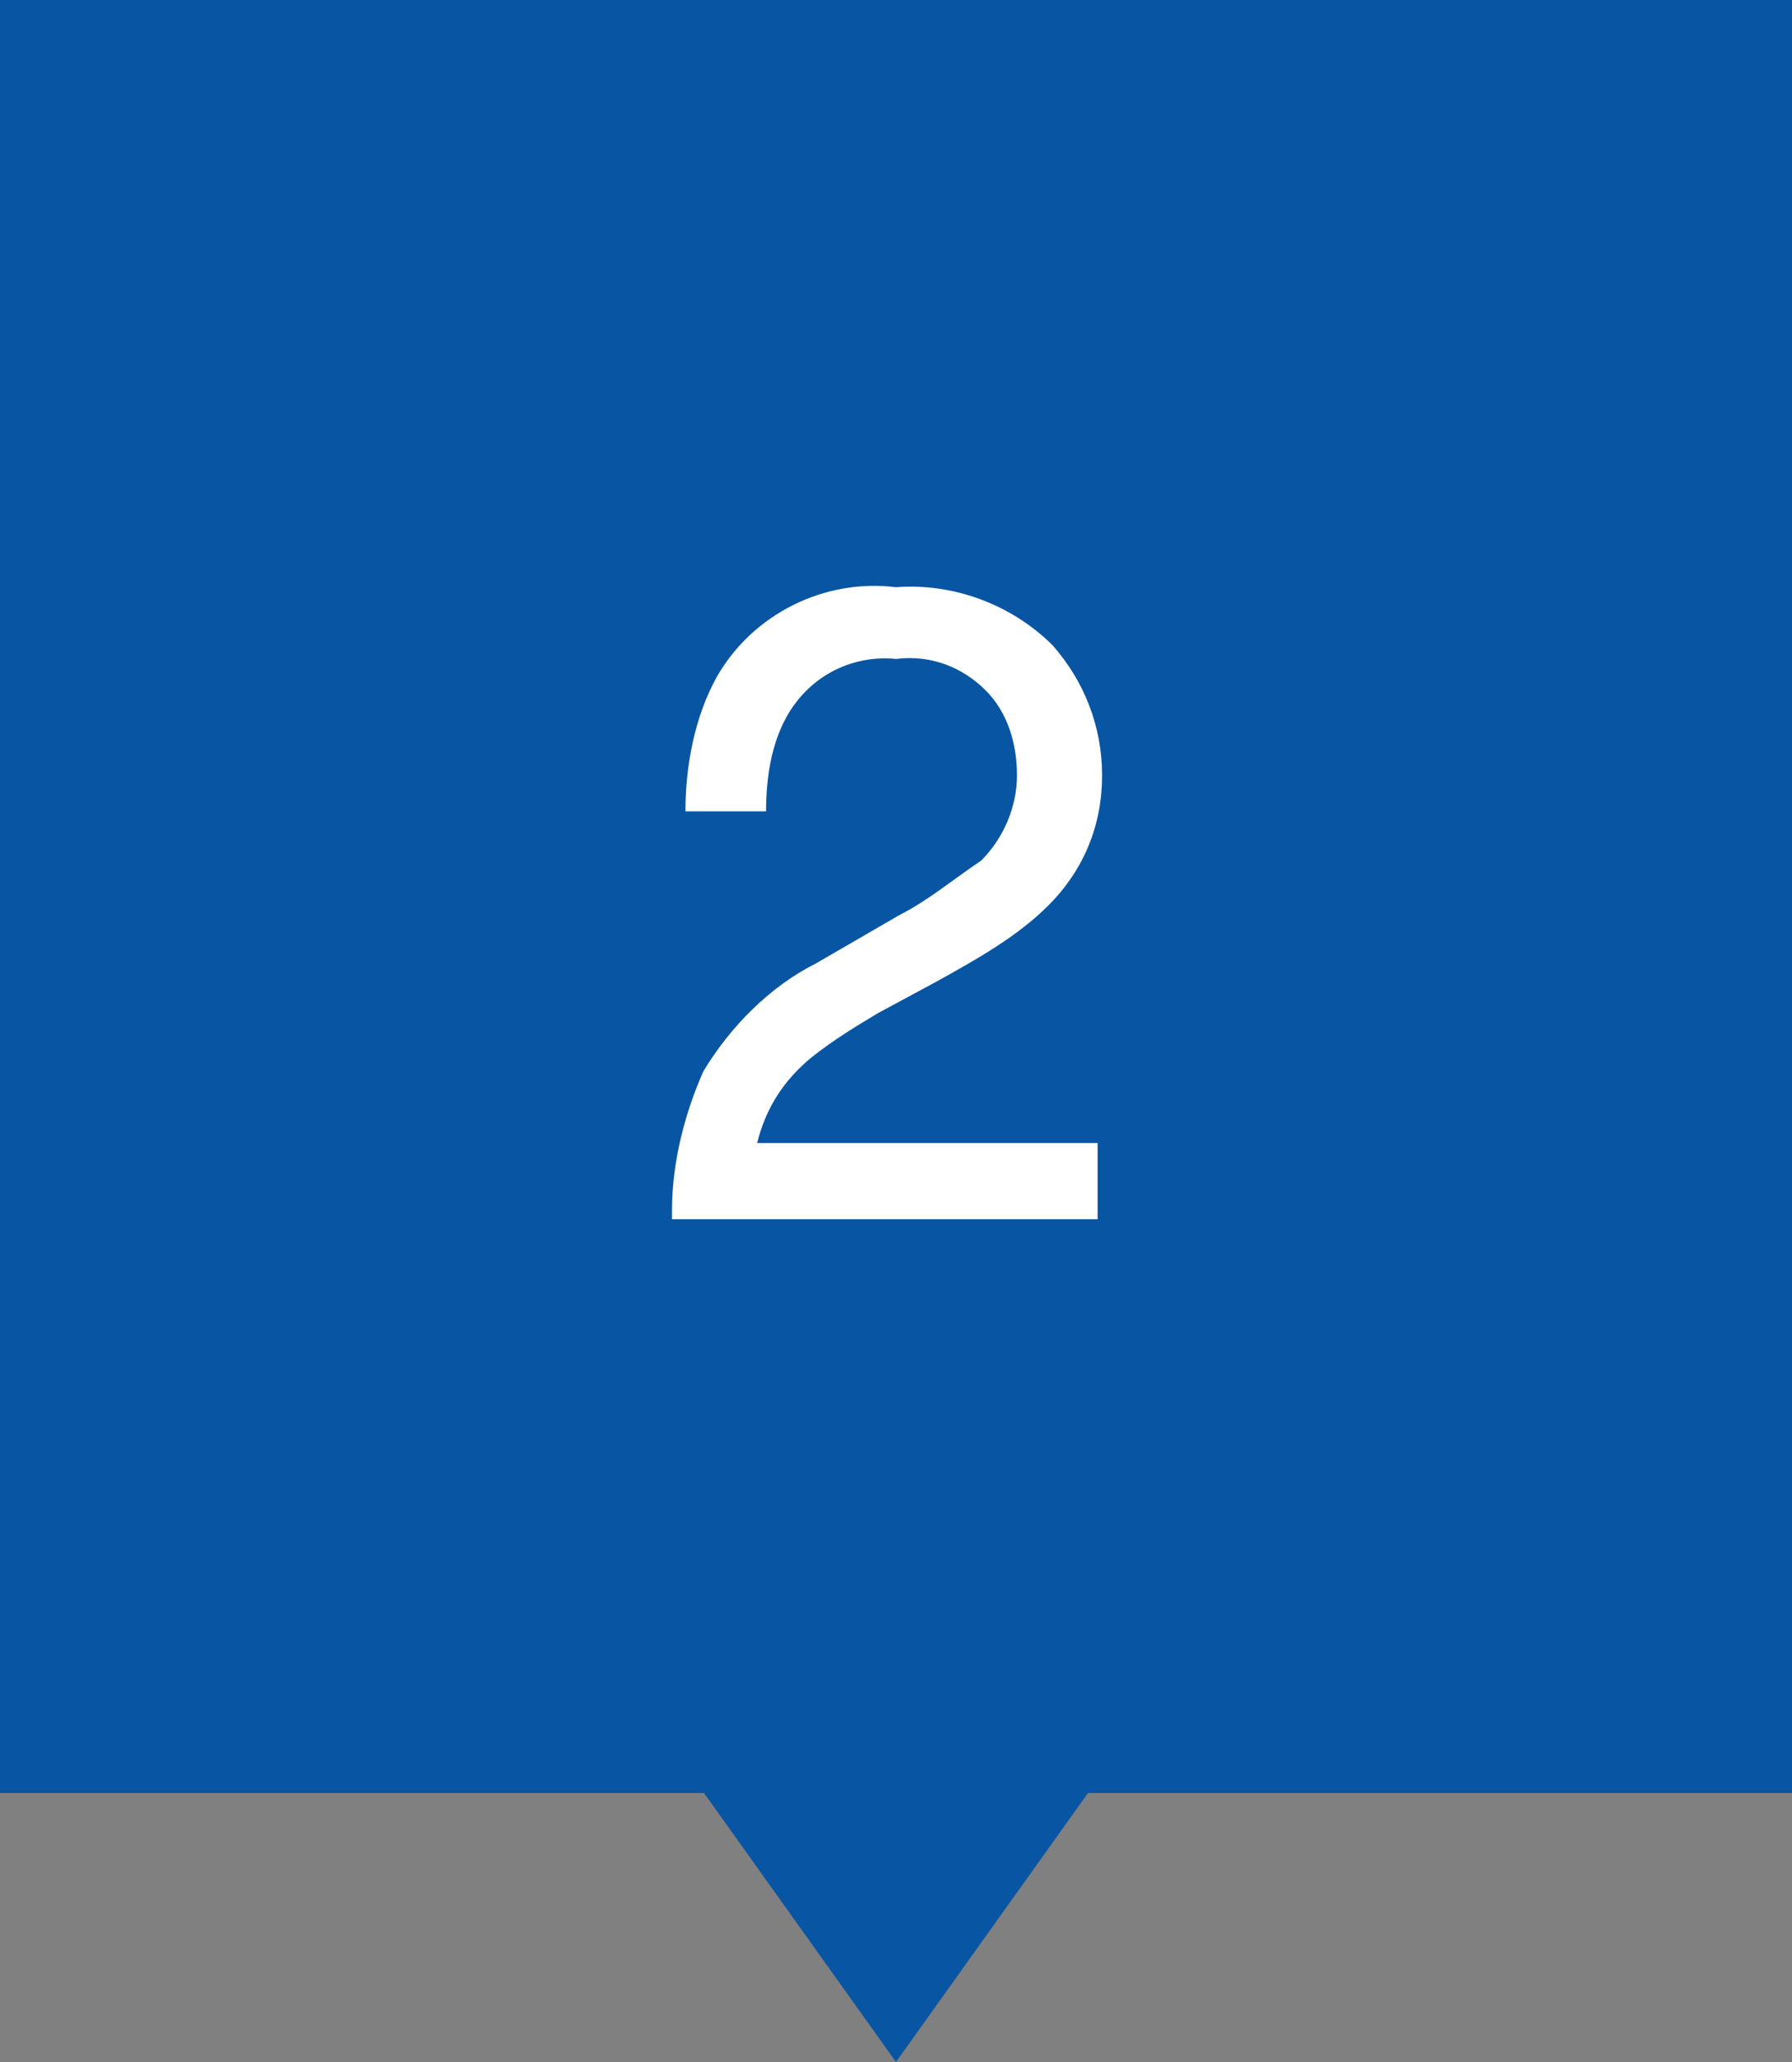 <?xml version="1.0" encoding="utf-8"?>
<!-- Generator: Adobe Illustrator 26.2.1, SVG Export Plug-In . SVG Version: 6.00 Build 0)  -->
<svg version="1.1" id="レイヤー_1" xmlns="http://www.w3.org/2000/svg" xmlns:xlink="http://www.w3.org/1999/xlink" x="0px"
	 y="0px" viewBox="0 0 40 46" style="enable-background:new 0 0 40 46;" xml:space="preserve">
<rect x="0" y="0" width="40" height="46" fill="#808080" stroke="none"/>
<style type="text/css">
	.st0{fill:#0856A3;}
	.st1{fill:#FFFFFF;}
</style>
<g id="icon_num_blue02" transform="translate(-240 -3777)">
	<rect id="長方形_196" x="240" y="3777" class="st0" width="40" height="40"/>
	<path id="多角形_9" class="st0" d="M260,3823l-5-7h10L260,3823z"/>
	<path id="パス_478" class="st1" d="M255,3804c0-1.1,0.3-2.2,0.7-3.1c0.6-1,1.5-1.9,2.5-2.4l1.9-1.1c0.6-0.3,1.2-0.8,1.8-1.2
		c0.5-0.5,0.8-1.2,0.8-1.9c0-0.7-0.2-1.4-0.7-1.9c-0.5-0.5-1.2-0.8-2-0.7c-1-0.1-2,0.4-2.5,1.4c-0.3,0.6-0.4,1.3-0.4,2h-1.8
		c0-1,0.2-2.1,0.7-3c0.8-1.4,2.4-2.2,4-2c1.3-0.1,2.6,0.4,3.5,1.3c0.7,0.8,1.1,1.8,1.1,2.9c0,1.1-0.4,2.1-1.2,2.9
		c-0.7,0.7-1.6,1.2-2.5,1.7l-1.3,0.7c-0.5,0.3-1,0.6-1.5,1c-0.6,0.5-1,1.1-1.2,1.9h7.6v1.7H255z"/>
</g>
</svg>
